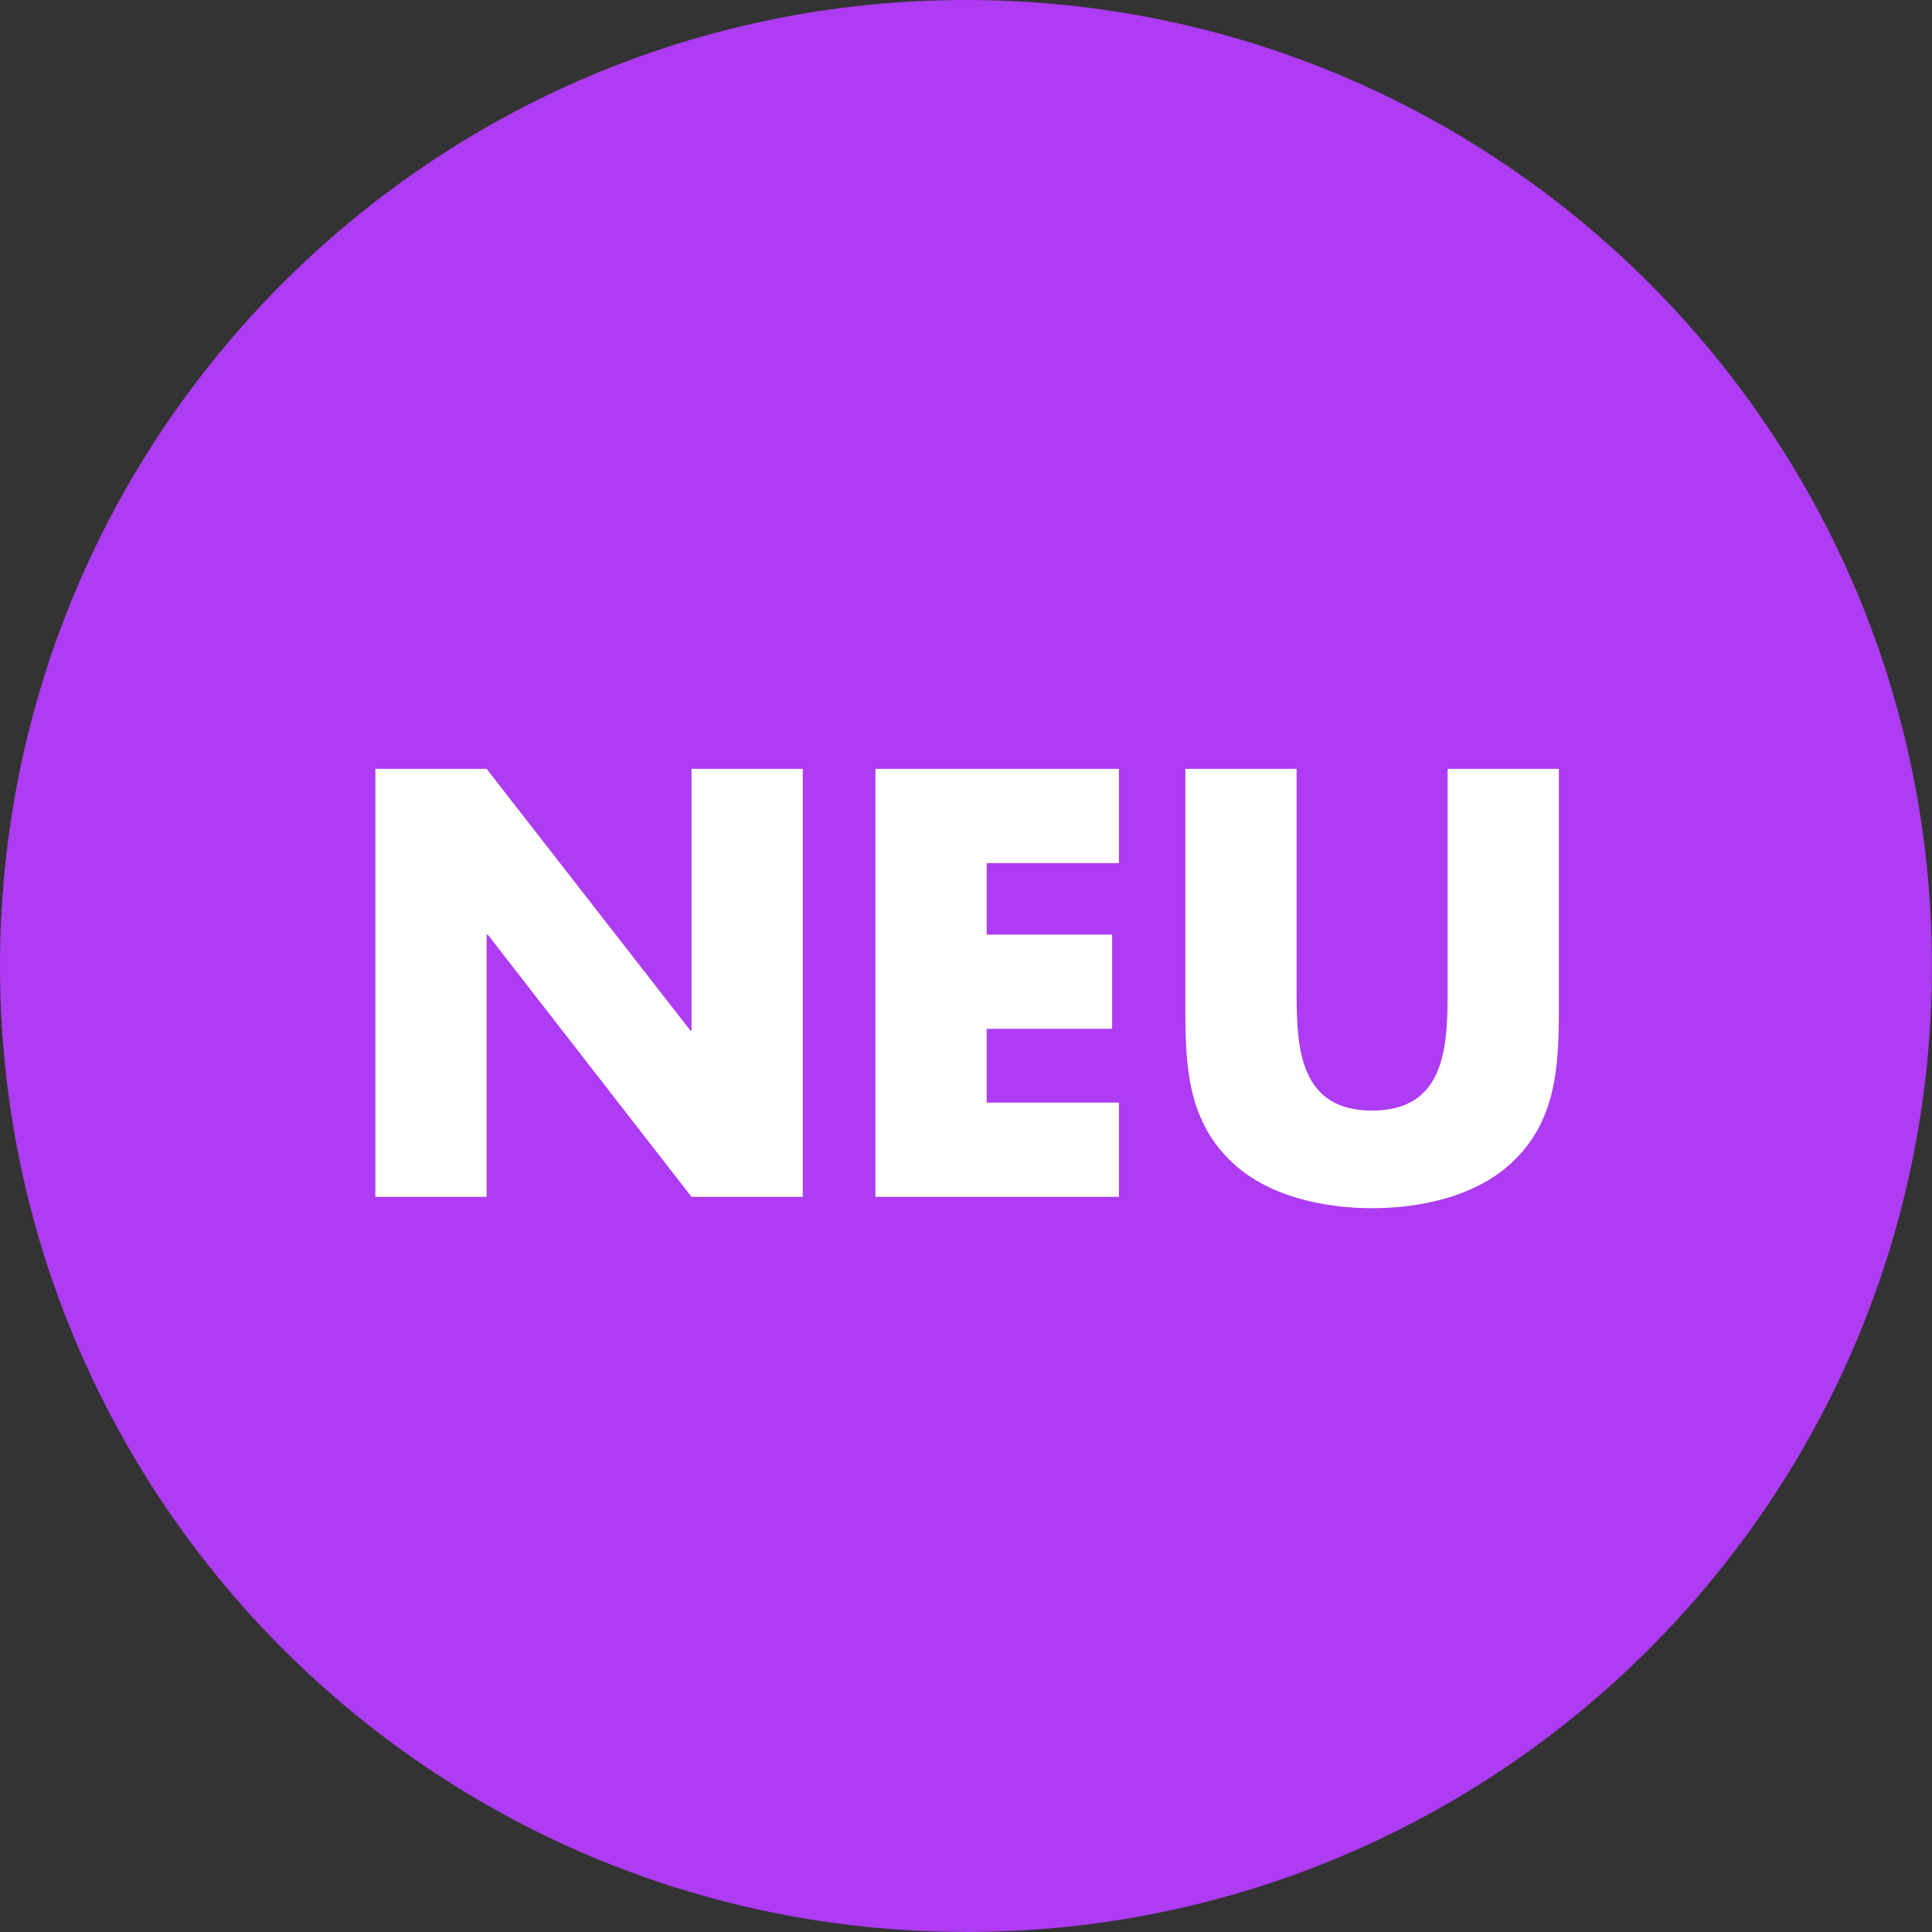 <?xml version="1.0" encoding="UTF-8"?>
<svg id="AK_2024_BADGES" data-name="AK 2024 BADGES" xmlns="http://www.w3.org/2000/svg" viewBox="0 0 272.29 272.29">
  <rect x="0" y="0" width="272.29" height="272.29" fill="#333333" stroke="none"/>
  <defs>
    <style>
      .cls-1 {
        fill: #fff;
      }

      .cls-2 {
        fill: #ad3cf2;
      }
    </style>
  </defs>
  <path class="cls-2" d="M136.14,272.29c75.19,0,136.14-60.95,136.14-136.14S211.33,0,136.14,0,0,60.95,0,136.14s60.95,136.14,136.14,136.14"/>
  <g>
    <path class="cls-1" d="M52.9,108.36h15.68l28.72,36.88h.16v-36.88h15.68v60.32h-15.68l-28.72-36.96h-.16v36.96h-15.68v-60.32Z"/>
    <path class="cls-1" d="M139.06,121.64v10.08h17.68v13.28h-17.68v10.4h18.64v13.28h-34.32v-60.32h34.32v13.28h-18.64Z"/>
    <path class="cls-1" d="M219.7,108.36v33.92c0,7.76-.32,15.44-6.32,21.28-5.04,4.96-12.96,6.72-20,6.72s-14.96-1.76-20-6.72c-6-5.84-6.32-13.52-6.32-21.28v-33.92h15.68v31.76c0,7.84.56,16.4,10.64,16.4s10.64-8.56,10.64-16.4v-31.76h15.68Z"/>
  </g>
</svg>